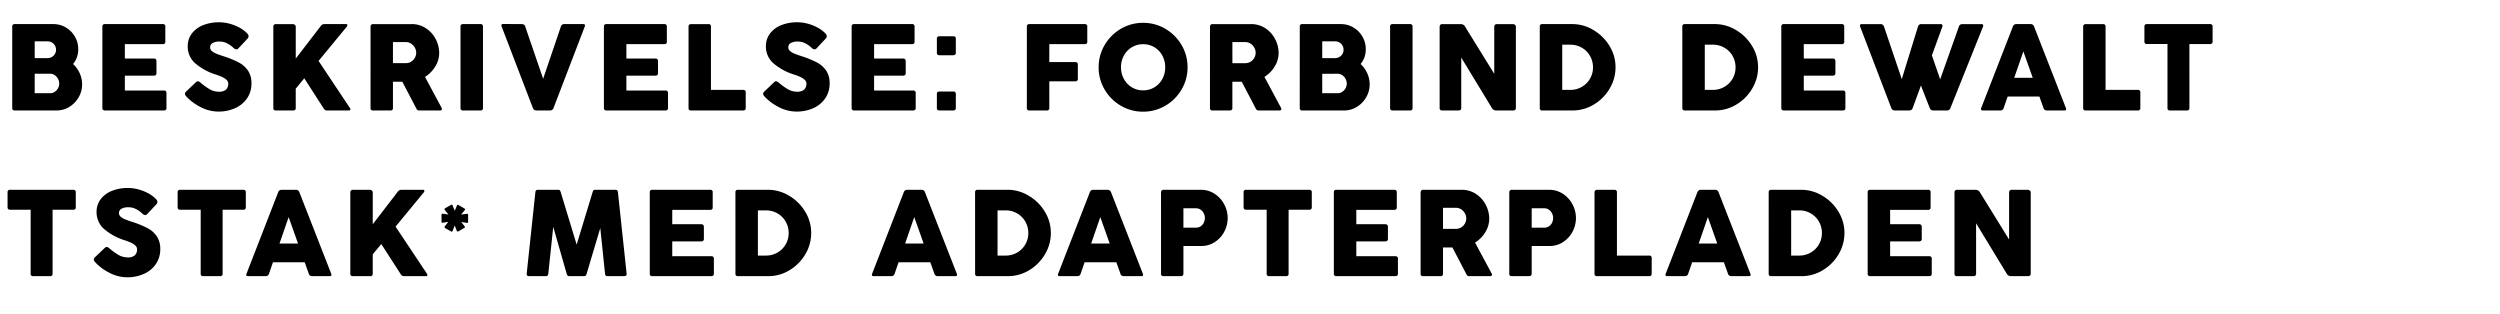 <?xml version="1.0" encoding="utf-8"?><svg xmlns="http://www.w3.org/2000/svg" xmlns:xlink="http://www.w3.org/1999/xlink" width="860" height="108" viewBox="0 0 860 108"><defs><style>.a{clip-path:url(#b);}</style><clipPath id="b"><rect width="860" height="108"/></clipPath></defs><g id="a" class="a"><path d="M3.208-28.813a.783.783,0,0,1,.875-.9H17.354a8.3,8.3,0,0,1,4.281,1.156,8.593,8.593,0,0,1,3.125,3.146,8.454,8.454,0,0,1,1.156,4.323,8.29,8.29,0,0,1-.458,2.792,7.241,7.241,0,0,1-1.333,2.313A9.626,9.626,0,0,1,26.417-12.8a9.185,9.185,0,0,1,.833,3.823,8.743,8.743,0,0,1-1.2,4.448,9.2,9.2,0,0,1-3.208,3.3A8.142,8.142,0,0,1,18.521,0H4.083a.773.773,0,0,1-.875-.875Zm7.729,5.021V-18h4.25a3.087,3.087,0,0,0,2.219-.823,2.741,2.741,0,0,0,.865-2.073,2.862,2.862,0,0,0-.385-1.458,2.79,2.79,0,0,0-1.073-1.052,3.14,3.14,0,0,0-1.562-.385Zm0,11.167v6.687h5.354A2.749,2.749,0,0,0,17.813-6.4a3.4,3.4,0,0,0,1.135-1.229,3.344,3.344,0,0,0,.427-1.646,3.38,3.38,0,0,0-.406-1.573,3.547,3.547,0,0,0-1.115-1.281,2.65,2.65,0,0,0-1.562-.5ZM34.217-28.813a.783.783,0,0,1,.875-.9h19.9a.783.783,0,0,1,.875.9v5.125a.773.773,0,0,1-.875.875H41.946v4.937h9.9q.979,0,.979.917v4.125q0,.875-.979.875h-9.9v5.1H55.363a.783.783,0,0,1,.9.875v5.1a.783.783,0,0,1-.9.875H35.092a.773.773,0,0,1-.875-.875ZM63.2-4.688a4.355,4.355,0,0,1-.437-.573.931.931,0,0,1-.146-.49,1.02,1.02,0,0,1,.354-.708L66.433-9.75a.857.857,0,0,1,.6-.292,1.505,1.505,0,0,1,.938.458,21.647,21.647,0,0,0,3.094,2.24,6.082,6.082,0,0,0,3.115.885,3.574,3.574,0,0,0,2.615-.75,2.828,2.828,0,0,0,.719-2.042A1.755,1.755,0,0,0,76.85-10.6a5.84,5.84,0,0,0-1.49-.948q-.823-.365-1.969-.76a20.062,20.062,0,0,1-7.385-4.042,7.661,7.661,0,0,1-2.427-5.75,7.093,7.093,0,0,1,1.365-4.3,8.835,8.835,0,0,1,3.823-2.9,14.491,14.491,0,0,1,5.646-1.031,13.774,13.774,0,0,1,3.615.5,15.285,15.285,0,0,1,3.438,1.385,10.5,10.5,0,0,1,2.635,2.01,1.415,1.415,0,0,1,.417.9,1.365,1.365,0,0,1-.479.938l-3.062,3.271a.917.917,0,0,1-.646.313,1.712,1.712,0,0,1-1.042-.542,9.249,9.249,0,0,0-1.344-1.062,7.425,7.425,0,0,0-1.573-.792,5.933,5.933,0,0,0-1.958-.292,4.714,4.714,0,0,0-2.208.479,1.6,1.6,0,0,0-.917,1.521,1.6,1.6,0,0,0,.531,1.208,5.054,5.054,0,0,0,1.479.906q.948.406,2.635.948a32.869,32.869,0,0,1,5.26,2.167,8.712,8.712,0,0,1,3.146,2.812A7.711,7.711,0,0,1,85.5-9.292a8.871,8.871,0,0,1-1.479,5.073,9.658,9.658,0,0,1-4.083,3.4,13.849,13.849,0,0,1-5.854,1.2,13.147,13.147,0,0,1-5.844-1.427A17.794,17.794,0,0,1,63.2-4.688Zm56.113,3.75a1.007,1.007,0,0,1,.229.583q0,.354-.5.354h-7.583a1.1,1.1,0,0,1-.687-.208,2.331,2.331,0,0,1-.542-.667l-6.562-10.187L100.733-7.5V-.875A.773.773,0,0,1,99.858,0H93.879a.764.764,0,0,1-.854-.875V-28.813a.91.91,0,0,1,.229-.656.824.824,0,0,1,.625-.24h5.9a1.089,1.089,0,0,1,.615.25.766.766,0,0,1,.344.646v10.958l8.6-11.188a1.788,1.788,0,0,1,.635-.552,2.357,2.357,0,0,1,.844-.115h7.208q.479,0,.479.354a.96.96,0,0,1-.25.583l-9.667,11.729Zm7.154-27.875a.966.966,0,0,1,.219-.625.769.769,0,0,1,.635-.271H140.6a8.749,8.749,0,0,1,4.9,1.417,9.807,9.807,0,0,1,3.375,3.729,10.3,10.3,0,0,1,1.208,4.833,8.767,8.767,0,0,1-1.333,4.573,10.812,10.812,0,0,1-3.542,3.615L150.929-.875a.826.826,0,0,1,.1.354.5.5,0,0,1-.156.365.606.606,0,0,1-.448.156h-7.208a.987.987,0,0,1-.625-.167,2.067,2.067,0,0,1-.458-.667l-4.729-9.042h-3.229v9A.773.773,0,0,1,133.3,0h-5.979a.764.764,0,0,1-.854-.875Zm7.708,5.292v7.25h4.438a3.374,3.374,0,0,0,1.833-.51,3.629,3.629,0,0,0,1.271-1.344,3.58,3.58,0,0,0,.458-1.75,3.56,3.56,0,0,0-.469-1.729,3.834,3.834,0,0,0-1.281-1.385,3.241,3.241,0,0,0-1.812-.531Zm23.238-5.292a.783.783,0,0,1,.875-.9h5.979a.783.783,0,0,1,.875.9V-.875a.773.773,0,0,1-.875.875h-5.979a.773.773,0,0,1-.875-.875ZM189.425-.875A1.235,1.235,0,0,1,188.217,0h-4.708A1.235,1.235,0,0,1,182.3-.875L171.571-28.854a1.294,1.294,0,0,1-.1-.437q0-.458.667-.458l6.375.042a1.14,1.14,0,0,1,1.188.9L185.842-10.9l6.083-17.917a1.181,1.181,0,0,1,1.188-.9h6.458q.667,0,.667.458a1.294,1.294,0,0,1-.1.438Zm17.321-27.938a.783.783,0,0,1,.875-.9h19.9a.783.783,0,0,1,.875.9v5.125a.773.773,0,0,1-.875.875H214.475v4.937h9.9q.979,0,.979.917v4.125q0,.875-.979.875h-9.9v5.1h13.417a.783.783,0,0,1,.9.875v5.1a.783.783,0,0,1-.9.875H207.621a.773.773,0,0,1-.875-.875Zm29.113,0a.887.887,0,0,1,.24-.656.832.832,0,0,1,.615-.24h5.979a.783.783,0,0,1,.875.9V-7.083H254.65a.773.773,0,0,1,.875.875V-.875A.773.773,0,0,1,254.65,0H236.713a.764.764,0,0,1-.854-.875ZM262.1-4.688a4.351,4.351,0,0,1-.437-.573.931.931,0,0,1-.146-.49,1.02,1.02,0,0,1,.354-.708l3.458-3.292a.857.857,0,0,1,.6-.292,1.505,1.505,0,0,1,.938.458,21.649,21.649,0,0,0,3.094,2.24,6.082,6.082,0,0,0,3.115.885,3.574,3.574,0,0,0,2.615-.75,2.828,2.828,0,0,0,.719-2.042,1.755,1.755,0,0,0-.667-1.354,5.84,5.84,0,0,0-1.49-.948q-.823-.365-1.969-.76a20.062,20.062,0,0,1-7.385-4.042,7.661,7.661,0,0,1-2.427-5.75,7.093,7.093,0,0,1,1.365-4.3,8.835,8.835,0,0,1,3.823-2.9,14.49,14.49,0,0,1,5.646-1.031,13.774,13.774,0,0,1,3.615.5,15.285,15.285,0,0,1,3.438,1.385,10.5,10.5,0,0,1,2.635,2.01,1.415,1.415,0,0,1,.417.9,1.365,1.365,0,0,1-.479.938l-3.062,3.271a.917.917,0,0,1-.646.313,1.712,1.712,0,0,1-1.042-.542,9.248,9.248,0,0,0-1.344-1.062,7.425,7.425,0,0,0-1.573-.792,5.933,5.933,0,0,0-1.958-.292,4.714,4.714,0,0,0-2.208.479,1.6,1.6,0,0,0-.917,1.521,1.6,1.6,0,0,0,.531,1.208,5.054,5.054,0,0,0,1.479.906q.948.406,2.635.948a32.867,32.867,0,0,1,5.26,2.167,8.712,8.712,0,0,1,3.146,2.812,7.711,7.711,0,0,1,1.156,4.375,8.871,8.871,0,0,1-1.479,5.073,9.658,9.658,0,0,1-4.083,3.4,13.849,13.849,0,0,1-5.854,1.2,13.147,13.147,0,0,1-5.844-1.427A17.794,17.794,0,0,1,262.1-4.688Zm29.862-24.125a.783.783,0,0,1,.875-.9h19.9a.783.783,0,0,1,.875.9v5.125a.773.773,0,0,1-.875.875H299.688v4.937h9.9q.979,0,.979.917v4.125q0,.875-.979.875h-9.9v5.1H313.1a.783.783,0,0,1,.9.875v5.1a.783.783,0,0,1-.9.875H292.833a.773.773,0,0,1-.875-.875Zm29.321,4.125a.8.8,0,0,1,.229-.625.806.806,0,0,1,.563-.208h4.917a.7.7,0,0,1,.635.271.983.983,0,0,1,.177.542v4.917a.66.66,0,0,1-.292.615,1.033,1.033,0,0,1-.521.177h-4.917a.956.956,0,0,1-.521-.177.678.678,0,0,1-.271-.615Zm0,19a.8.8,0,0,1,.229-.625.806.806,0,0,1,.563-.208h4.917a.7.7,0,0,1,.635.271.983.983,0,0,1,.177.542V-.792a.66.66,0,0,1-.292.615,1.033,1.033,0,0,1-.521.177h-4.917a.956.956,0,0,1-.521-.177.678.678,0,0,1-.271-.615Zm30.954-23.125a.783.783,0,0,1,.875-.9H372.15a.783.783,0,0,1,.875.9v5.125a.773.773,0,0,1-.875.875H359.962v6.167H368.9a.783.783,0,0,1,.875.9V-10.9a.773.773,0,0,1-.875.875h-8.937V-.875a.773.773,0,0,1-.875.875h-5.979a.773.773,0,0,1-.875-.875Zm24.7,13.958a14.845,14.845,0,0,1,2.063-7.656,15.423,15.423,0,0,1,5.573-5.573,14.845,14.845,0,0,1,7.656-2.063,14.845,14.845,0,0,1,7.656,2.063,15.423,15.423,0,0,1,5.573,5.573,14.845,14.845,0,0,1,2.063,7.656A14.845,14.845,0,0,1,405.45-7.2a15.342,15.342,0,0,1-5.573,5.563A14.9,14.9,0,0,1,392.221.417a14.9,14.9,0,0,1-7.656-2.052A15.342,15.342,0,0,1,378.992-7.2,14.845,14.845,0,0,1,376.929-14.854Zm7.688,0a8.21,8.21,0,0,0,.99,4,7.543,7.543,0,0,0,2.729,2.875,7.307,7.307,0,0,0,3.885,1.063,7.345,7.345,0,0,0,3.906-1.062,7.465,7.465,0,0,0,2.719-2.875,8.279,8.279,0,0,0,.979-4,8.34,8.34,0,0,0-.979-4.01,7.369,7.369,0,0,0-2.719-2.875,7.4,7.4,0,0,0-3.906-1.052,7.361,7.361,0,0,0-3.885,1.052,7.445,7.445,0,0,0-2.729,2.875A8.269,8.269,0,0,0,384.617-14.854Zm30.612-13.958a.966.966,0,0,1,.219-.625.769.769,0,0,1,.635-.271h13.271a8.749,8.749,0,0,1,4.9,1.417,9.807,9.807,0,0,1,3.375,3.729,10.3,10.3,0,0,1,1.208,4.833,8.767,8.767,0,0,1-1.333,4.573,10.812,10.812,0,0,1-3.542,3.615L439.688-.875a.827.827,0,0,1,.1.354.5.5,0,0,1-.156.365.606.606,0,0,1-.448.156h-7.208a.987.987,0,0,1-.625-.167,2.067,2.067,0,0,1-.458-.667l-4.729-9.042h-3.229v9a.773.773,0,0,1-.875.875h-5.979a.764.764,0,0,1-.854-.875Zm7.708,5.292v7.25h4.438a3.374,3.374,0,0,0,1.833-.51,3.629,3.629,0,0,0,1.271-1.344,3.58,3.58,0,0,0,.458-1.75,3.56,3.56,0,0,0-.469-1.729,3.834,3.834,0,0,0-1.281-1.385,3.241,3.241,0,0,0-1.812-.531Zm23.175-5.292a.783.783,0,0,1,.875-.9h13.271a8.3,8.3,0,0,1,4.281,1.156,8.593,8.593,0,0,1,3.125,3.146,8.454,8.454,0,0,1,1.156,4.323,8.29,8.29,0,0,1-.458,2.792,7.241,7.241,0,0,1-1.333,2.313,9.626,9.626,0,0,1,2.292,3.177,9.184,9.184,0,0,1,.833,3.823,8.743,8.743,0,0,1-1.2,4.448,9.2,9.2,0,0,1-3.208,3.3A8.142,8.142,0,0,1,461.425,0H446.987a.773.773,0,0,1-.875-.875Zm7.729,5.021V-18h4.25a3.087,3.087,0,0,0,2.219-.823,2.741,2.741,0,0,0,.865-2.073,2.862,2.862,0,0,0-.385-1.458,2.789,2.789,0,0,0-1.073-1.052,3.14,3.14,0,0,0-1.562-.385Zm0,11.167v6.687H459.2a2.749,2.749,0,0,0,1.521-.458,3.4,3.4,0,0,0,1.135-1.229,3.344,3.344,0,0,0,.427-1.646,3.379,3.379,0,0,0-.406-1.573,3.547,3.547,0,0,0-1.115-1.281,2.65,2.65,0,0,0-1.562-.5Zm23.342-16.188a.783.783,0,0,1,.875-.9h5.979a.783.783,0,0,1,.875.9V-.875a.773.773,0,0,1-.875.875h-5.979a.773.773,0,0,1-.875-.875ZM501.671-.875q0,.875-.979.875h-5.583a.773.773,0,0,1-.875-.875V-28.813a.928.928,0,0,1,.229-.635.815.815,0,0,1,.646-.26h6.479a1.646,1.646,0,0,1,1.417.9L513.025-12.6V-28.813a.928.928,0,0,1,.229-.635.841.841,0,0,1,.667-.26h5.563a1.041,1.041,0,0,1,.656.26.789.789,0,0,1,.323.635V-.875q0,.875-.979.875h-5.854a1.634,1.634,0,0,1-1.437-.875L501.671-18.188Zm27.008-27.938a.783.783,0,0,1,.875-.9h10.375a13.963,13.963,0,0,1,7.146,2.01,15.825,15.825,0,0,1,5.552,5.438,13.885,13.885,0,0,1,2.115,7.427,14.162,14.162,0,0,1-2,7.271,15.5,15.5,0,0,1-5.406,5.49A13.985,13.985,0,0,1,539.929,0H529.554a.773.773,0,0,1-.875-.875Zm18.313,13.979a7.775,7.775,0,0,0-1.021-3.917,7.545,7.545,0,0,0-2.812-2.833,7.733,7.733,0,0,0-3.958-1.042h-2.792V-7.083H539.2a7.733,7.733,0,0,0,3.958-1.042,7.568,7.568,0,0,0,2.813-2.823A7.679,7.679,0,0,0,546.992-14.833Zm30.725-13.979a.783.783,0,0,1,.875-.9h10.375a13.963,13.963,0,0,1,7.146,2.01,15.825,15.825,0,0,1,5.552,5.438,13.885,13.885,0,0,1,2.115,7.427,14.162,14.162,0,0,1-2,7.271,15.5,15.5,0,0,1-5.406,5.49A13.985,13.985,0,0,1,588.967,0H578.592a.773.773,0,0,1-.875-.875Zm18.313,13.979a7.775,7.775,0,0,0-1.021-3.917,7.545,7.545,0,0,0-2.812-2.833,7.733,7.733,0,0,0-3.958-1.042h-2.792V-7.083h2.792A7.733,7.733,0,0,0,592.2-8.125a7.568,7.568,0,0,0,2.813-2.823A7.679,7.679,0,0,0,596.029-14.833Zm15.737-13.979a.783.783,0,0,1,.875-.9h19.9a.783.783,0,0,1,.875.9v5.125a.773.773,0,0,1-.875.875H619.5v4.937h9.9q.979,0,.979.917v4.125q0,.875-.979.875h-9.9v5.1h13.417a.783.783,0,0,1,.9.875v5.1a.783.783,0,0,1-.9.875H612.642a.773.773,0,0,1-.875-.875ZM656.983-.875A1.19,1.19,0,0,1,655.775,0H650.8a1.235,1.235,0,0,1-1.208-.875L638.9-28.813a1.324,1.324,0,0,1-.083-.354q0-.542.646-.542h6.458a1.181,1.181,0,0,1,1.188.9l6.1,18.021,5.563-18.021a1.153,1.153,0,0,1,1.208-.9h6.625a.619.619,0,0,1,.458.167.565.565,0,0,1,.167.417.892.892,0,0,1-.062.313l-3.6,9.854,2.854,8.25,6.417-18.1a1.193,1.193,0,0,1,1.208-.9h6.542a.706.706,0,0,1,.479.146.5.5,0,0,1,.167.4,1.326,1.326,0,0,1-.083.354L669.963-.875A1.225,1.225,0,0,1,668.733,0h-4.687a1.248,1.248,0,0,1-1.229-.875L659.8-8.583Zm34.425-27.938a1.227,1.227,0,0,1,1.229-.9h4.9a1.215,1.215,0,0,1,1.208.9L709.658-.875a1.276,1.276,0,0,1,.1.417q0,.458-.667.458h-5.958a1.156,1.156,0,0,1-1.187-.875l-1.4-3.917H689.638L688.283-.875A1.149,1.149,0,0,1,687.075,0h-5.958q-.667,0-.667-.458a1.275,1.275,0,0,1,.1-.417Zm3.625,8.5-3.146,9.083h6.375Zm20.571-8.5a.887.887,0,0,1,.24-.656.832.832,0,0,1,.615-.24h5.979a.783.783,0,0,1,.875.9V-7.083H734.4a.773.773,0,0,1,.875.875V-.875A.773.773,0,0,1,734.4,0H716.458a.764.764,0,0,1-.854-.875Zm21.071,0a.783.783,0,0,1,.875-.9h21.708a.783.783,0,0,1,.875.9v5.063a.783.783,0,0,1-.875.9h-7.1V-.875a.783.783,0,0,1-.9.875h-5.771a.773.773,0,0,1-.875-.875V-22.854H737.55a.783.783,0,0,1-.875-.9ZM1.6,28.187a.783.783,0,0,1,.875-.9H24.188a.783.783,0,0,1,.875.9V33.25a.783.783,0,0,1-.875.9h-7.1V56.125a.783.783,0,0,1-.9.875H10.417a.773.773,0,0,1-.875-.875V34.146H2.479a.783.783,0,0,1-.875-.9ZM31.842,52.313a4.354,4.354,0,0,1-.437-.573.931.931,0,0,1-.146-.49,1.02,1.02,0,0,1,.354-.708l3.458-3.292a.857.857,0,0,1,.6-.292,1.506,1.506,0,0,1,.938.458,21.647,21.647,0,0,0,3.094,2.24,6.082,6.082,0,0,0,3.115.885,3.574,3.574,0,0,0,2.615-.75,2.828,2.828,0,0,0,.719-2.042,1.755,1.755,0,0,0-.667-1.354A5.84,5.84,0,0,0,44,45.448q-.823-.365-1.969-.76a20.062,20.062,0,0,1-7.385-4.042,7.661,7.661,0,0,1-2.427-5.75,7.093,7.093,0,0,1,1.365-4.3A8.835,8.835,0,0,1,37.4,27.7a14.491,14.491,0,0,1,5.646-1.031,13.774,13.774,0,0,1,3.615.5A15.285,15.285,0,0,1,50.1,28.552a10.5,10.5,0,0,1,2.635,2.01,1.415,1.415,0,0,1,.417.9,1.365,1.365,0,0,1-.479.937l-3.062,3.271a.917.917,0,0,1-.646.313,1.712,1.712,0,0,1-1.042-.542,9.248,9.248,0,0,0-1.344-1.062,7.425,7.425,0,0,0-1.573-.792,5.933,5.933,0,0,0-1.958-.292,4.714,4.714,0,0,0-2.208.479,1.686,1.686,0,0,0-.385,2.729,5.054,5.054,0,0,0,1.479.906q.948.406,2.635.948a32.869,32.869,0,0,1,5.26,2.167,8.712,8.712,0,0,1,3.146,2.813,7.711,7.711,0,0,1,1.156,4.375,8.871,8.871,0,0,1-1.479,5.073,9.658,9.658,0,0,1-4.083,3.4,13.849,13.849,0,0,1-5.854,1.2,13.147,13.147,0,0,1-5.844-1.427A17.794,17.794,0,0,1,31.842,52.313ZM60.1,28.187a.783.783,0,0,1,.875-.9H82.683a.783.783,0,0,1,.875.9V33.25a.783.783,0,0,1-.875.9h-7.1V56.125a.783.783,0,0,1-.9.875H68.913a.773.773,0,0,1-.875-.875V34.146H60.975a.783.783,0,0,1-.875-.9Zm34.571,0a1.228,1.228,0,0,1,1.229-.9h4.9a1.215,1.215,0,0,1,1.208.9l10.917,27.938a1.276,1.276,0,0,1,.1.417q0,.458-.667.458H106.4a1.156,1.156,0,0,1-1.187-.875l-1.4-3.917H92.9l-1.354,3.917A1.149,1.149,0,0,1,90.338,57H84.379q-.667,0-.667-.458a1.275,1.275,0,0,1,.1-.417Zm3.625,8.5L95.15,45.771h6.375ZM145.8,56.063a1.007,1.007,0,0,1,.229.583q0,.354-.5.354H137.95a1.1,1.1,0,0,1-.687-.208,2.331,2.331,0,0,1-.542-.667l-6.563-10.187L127.221,49.5v6.625a.773.773,0,0,1-.875.875h-5.979a.764.764,0,0,1-.854-.875V28.187a.91.91,0,0,1,.229-.656.824.824,0,0,1,.625-.24h5.9a1.089,1.089,0,0,1,.615.25.766.766,0,0,1,.344.646V39.146l8.6-11.188a1.789,1.789,0,0,1,.635-.552,2.357,2.357,0,0,1,.844-.115h7.208q.479,0,.479.354a.96.96,0,0,1-.25.583l-9.667,11.729Zm5.083-20.156a.437.437,0,0,1,.109-.3.268.268,0,0,1,.255-.1l2.017.292-1.312-1.653a.217.217,0,0,1-.049-.158.354.354,0,0,1,.194-.328l2.042-1.179a.517.517,0,0,1,.231-.061.293.293,0,0,1,.3.182l.766,1.9.778-1.847a.26.26,0,0,1,.255-.194.451.451,0,0,1,.231.073l2.078,1.191a.408.408,0,0,1,.207.328.31.31,0,0,1-.073.182l-1.288,1.58,2.054-.267a.26.26,0,0,1,.255.079.49.49,0,0,1,.1.286V38.3a.4.4,0,0,1-.109.286.288.288,0,0,1-.267.091l-1.981-.316,1.191,1.555a.276.276,0,0,1,.073.182.352.352,0,0,1-.219.3l-2.066,1.2a.456.456,0,0,1-.207.049.305.305,0,0,1-.3-.194l-.717-1.884-.766,1.944a.39.39,0,0,1-.115.115.3.3,0,0,1-.176.055.385.385,0,0,1-.194-.049l-2.042-1.191a.588.588,0,0,1-.164-.152.3.3,0,0,1-.006-.371l1.24-1.592-1.981.3a.306.306,0,0,1-.237-.091.349.349,0,0,1-.115-.273Zm36.735,20.218a1.055,1.055,0,0,1-.25.667.849.849,0,0,1-.625.208h-5.687a.961.961,0,0,1-.687-.219.76.76,0,0,1-.187-.656l2.979-27.938a1.1,1.1,0,0,1,.25-.677.824.824,0,0,1,.625-.219h7a.687.687,0,0,1,.552.188,2.278,2.278,0,0,1,.323.708l5.458,17.958,5.458-17.958a2.278,2.278,0,0,1,.323-.708.687.687,0,0,1,.552-.187h7a.824.824,0,0,1,.625.219,1.1,1.1,0,0,1,.25.677l2.979,27.938a.76.76,0,0,1-.187.656.961.961,0,0,1-.687.219H208a.849.849,0,0,1-.625-.208,1.055,1.055,0,0,1-.25-.667L205.5,40.438,200.83,56.083a1.763,1.763,0,0,1-.354.74.9.9,0,0,1-.625.177h-4.958a.9.9,0,0,1-.635-.187,1.61,1.61,0,0,1-.344-.729l-4.6-16.042Zm34.9-27.938a.783.783,0,0,1,.875-.9h19.9a.783.783,0,0,1,.875.9v5.125a.773.773,0,0,1-.875.875H230.255v4.938h9.9q.979,0,.979.917v4.125q0,.875-.979.875h-9.9v5.1h13.417a.783.783,0,0,1,.9.875v5.1a.783.783,0,0,1-.9.875H223.4a.773.773,0,0,1-.875-.875Zm29.467,0a.783.783,0,0,1,.875-.9h10.375a13.963,13.963,0,0,1,7.146,2.01,15.825,15.825,0,0,1,5.552,5.437,13.885,13.885,0,0,1,2.115,7.427,14.162,14.162,0,0,1-2,7.271,15.5,15.5,0,0,1-5.406,5.49A13.985,13.985,0,0,1,263.243,57H252.868a.773.773,0,0,1-.875-.875Zm18.312,13.979a7.775,7.775,0,0,0-1.021-3.917,7.544,7.544,0,0,0-2.812-2.833,7.733,7.733,0,0,0-3.958-1.042h-2.792V49.917h2.792a7.733,7.733,0,0,0,3.958-1.042,7.567,7.567,0,0,0,2.813-2.823A7.679,7.679,0,0,0,270.305,42.167Zm39.579-13.979a1.228,1.228,0,0,1,1.229-.9h4.9a1.215,1.215,0,0,1,1.208.9l10.917,27.938a1.275,1.275,0,0,1,.1.417q0,.458-.667.458h-5.958a1.156,1.156,0,0,1-1.187-.875l-1.4-3.917H308.113l-1.354,3.917a1.149,1.149,0,0,1-1.208.875h-5.958q-.667,0-.667-.458a1.276,1.276,0,0,1,.1-.417Zm3.625,8.5-3.146,9.083h6.375Zm20.925-8.5a.783.783,0,0,1,.875-.9h10.375a13.963,13.963,0,0,1,7.146,2.01,15.825,15.825,0,0,1,5.552,5.437,13.885,13.885,0,0,1,2.115,7.427,14.162,14.162,0,0,1-2,7.271,15.5,15.5,0,0,1-5.406,5.49A13.985,13.985,0,0,1,345.684,57H335.309a.773.773,0,0,1-.875-.875Zm18.313,13.979a7.775,7.775,0,0,0-1.021-3.917,7.544,7.544,0,0,0-2.812-2.833,7.733,7.733,0,0,0-3.958-1.042h-2.792V49.917h2.792a7.733,7.733,0,0,0,3.958-1.042,7.567,7.567,0,0,0,2.813-2.823A7.679,7.679,0,0,0,352.747,42.167ZM373.88,28.187a1.228,1.228,0,0,1,1.229-.9h4.9a1.215,1.215,0,0,1,1.208.9L392.13,56.125a1.275,1.275,0,0,1,.1.417q0,.458-.667.458h-5.958a1.156,1.156,0,0,1-1.187-.875l-1.4-3.917H372.109l-1.354,3.917a1.149,1.149,0,0,1-1.208.875h-5.958q-.667,0-.667-.458a1.276,1.276,0,0,1,.1-.417Zm3.625,8.5-3.146,9.083h6.375Zm20.883-8.5a.887.887,0,0,1,.24-.656.832.832,0,0,1,.615-.24h12.833a8.5,8.5,0,0,1,4.76,1.385,9.673,9.673,0,0,1,3.3,3.635,9.92,9.92,0,0,1,.031,9.354,9.516,9.516,0,0,1-3.24,3.583,8.356,8.356,0,0,1-4.708,1.375H406.1v9.5q0,.875-.917.875h-5.937a.764.764,0,0,1-.854-.875Zm7.708,5.458v6.667h4.313a2.864,2.864,0,0,0,1.635-.469,3.02,3.02,0,0,0,1.063-1.24,3.755,3.755,0,0,0,.365-1.625A3.581,3.581,0,0,0,413.1,35.4a3.253,3.253,0,0,0-1.073-1.26,2.741,2.741,0,0,0-1.615-.49Zm20.7-5.458a.783.783,0,0,1,.875-.9h21.708a.783.783,0,0,1,.875.9V33.25a.783.783,0,0,1-.875.9h-7.1V56.125a.783.783,0,0,1-.9.875h-5.771a.773.773,0,0,1-.875-.875V34.146h-7.062a.783.783,0,0,1-.875-.9Zm31.05,0a.783.783,0,0,1,.875-.9h19.9a.783.783,0,0,1,.875.9v5.125a.773.773,0,0,1-.875.875H465.572v4.938h9.9q.979,0,.979.917v4.125q0,.875-.979.875h-9.9v5.1h13.417a.783.783,0,0,1,.9.875v5.1a.783.783,0,0,1-.9.875H458.718a.773.773,0,0,1-.875-.875Zm29.842,0a.966.966,0,0,1,.219-.625.769.769,0,0,1,.635-.271h13.271a8.749,8.749,0,0,1,4.9,1.417,9.807,9.807,0,0,1,3.375,3.729,10.3,10.3,0,0,1,1.208,4.833,8.767,8.767,0,0,1-1.333,4.573,10.812,10.812,0,0,1-3.542,3.615l5.729,10.667a.826.826,0,0,1,.1.354.5.5,0,0,1-.156.365.606.606,0,0,1-.448.156h-7.208a.987.987,0,0,1-.625-.167,2.067,2.067,0,0,1-.458-.667l-4.729-9.042h-3.229v9a.773.773,0,0,1-.875.875h-5.979a.764.764,0,0,1-.854-.875Zm7.708,5.292v7.25h4.438a3.374,3.374,0,0,0,1.833-.51,3.629,3.629,0,0,0,1.271-1.344,3.5,3.5,0,0,0-.01-3.479,3.834,3.834,0,0,0-1.281-1.385,3.241,3.241,0,0,0-1.812-.531Zm22.8-5.292a.887.887,0,0,1,.24-.656.832.832,0,0,1,.615-.24H531.88a8.5,8.5,0,0,1,4.76,1.385,9.673,9.673,0,0,1,3.3,3.635,9.92,9.92,0,0,1,.031,9.354,9.516,9.516,0,0,1-3.24,3.583,8.356,8.356,0,0,1-4.708,1.375H525.9v9.5q0,.875-.917.875h-5.937a.764.764,0,0,1-.854-.875Zm7.708,5.458v6.667h4.313a2.863,2.863,0,0,0,1.635-.469,3.02,3.02,0,0,0,1.063-1.24,3.754,3.754,0,0,0,.365-1.625A3.581,3.581,0,0,0,532.9,35.4a3.253,3.253,0,0,0-1.073-1.26,2.741,2.741,0,0,0-1.615-.49Zm21.612-5.458a.887.887,0,0,1,.24-.656.832.832,0,0,1,.615-.24h5.979a.783.783,0,0,1,.875.9V49.917h11.083a.773.773,0,0,1,.875.875v5.333a.773.773,0,0,1-.875.875H548.368a.764.764,0,0,1-.854-.875Zm35.363,0a1.227,1.227,0,0,1,1.229-.9H589a1.215,1.215,0,0,1,1.208.9l10.917,27.938a1.276,1.276,0,0,1,.1.417q0,.458-.667.458h-5.958a1.156,1.156,0,0,1-1.187-.875l-1.4-3.917H581.105l-1.354,3.917a1.149,1.149,0,0,1-1.208.875h-5.958q-.667,0-.667-.458a1.275,1.275,0,0,1,.1-.417Zm3.625,8.5-3.146,9.083h6.375Zm20.925-8.5a.783.783,0,0,1,.875-.9h10.375a13.963,13.963,0,0,1,7.146,2.01,15.825,15.825,0,0,1,5.552,5.437,13.885,13.885,0,0,1,2.115,7.427,14.162,14.162,0,0,1-2,7.271,15.5,15.5,0,0,1-5.406,5.49A13.985,13.985,0,0,1,618.676,57H608.3a.773.773,0,0,1-.875-.875Zm18.313,13.979a7.775,7.775,0,0,0-1.021-3.917,7.545,7.545,0,0,0-2.812-2.833,7.733,7.733,0,0,0-3.958-1.042h-2.792V49.917h2.792a7.733,7.733,0,0,0,3.958-1.042,7.568,7.568,0,0,0,2.813-2.823A7.679,7.679,0,0,0,625.739,42.167Zm15.737-13.979a.783.783,0,0,1,.875-.9h19.9a.783.783,0,0,1,.875.9v5.125a.773.773,0,0,1-.875.875H649.205v4.938h9.9q.979,0,.979.917v4.125q0,.875-.979.875h-9.9v5.1h13.417a.783.783,0,0,1,.9.875v5.1a.783.783,0,0,1-.9.875H642.351a.773.773,0,0,1-.875-.875Zm37.3,27.938q0,.875-.979.875h-5.583a.773.773,0,0,1-.875-.875V28.187a.928.928,0,0,1,.229-.635.815.815,0,0,1,.646-.26h6.479a1.646,1.646,0,0,1,1.417.9L690.13,44.4V28.187a.928.928,0,0,1,.229-.635.841.841,0,0,1,.667-.26h5.563a1.041,1.041,0,0,1,.656.26.789.789,0,0,1,.323.635V56.125q0,.875-.979.875h-5.854a1.634,1.634,0,0,1-1.437-.875L678.776,38.813Z" transform="translate(1 38)"/></g></svg>